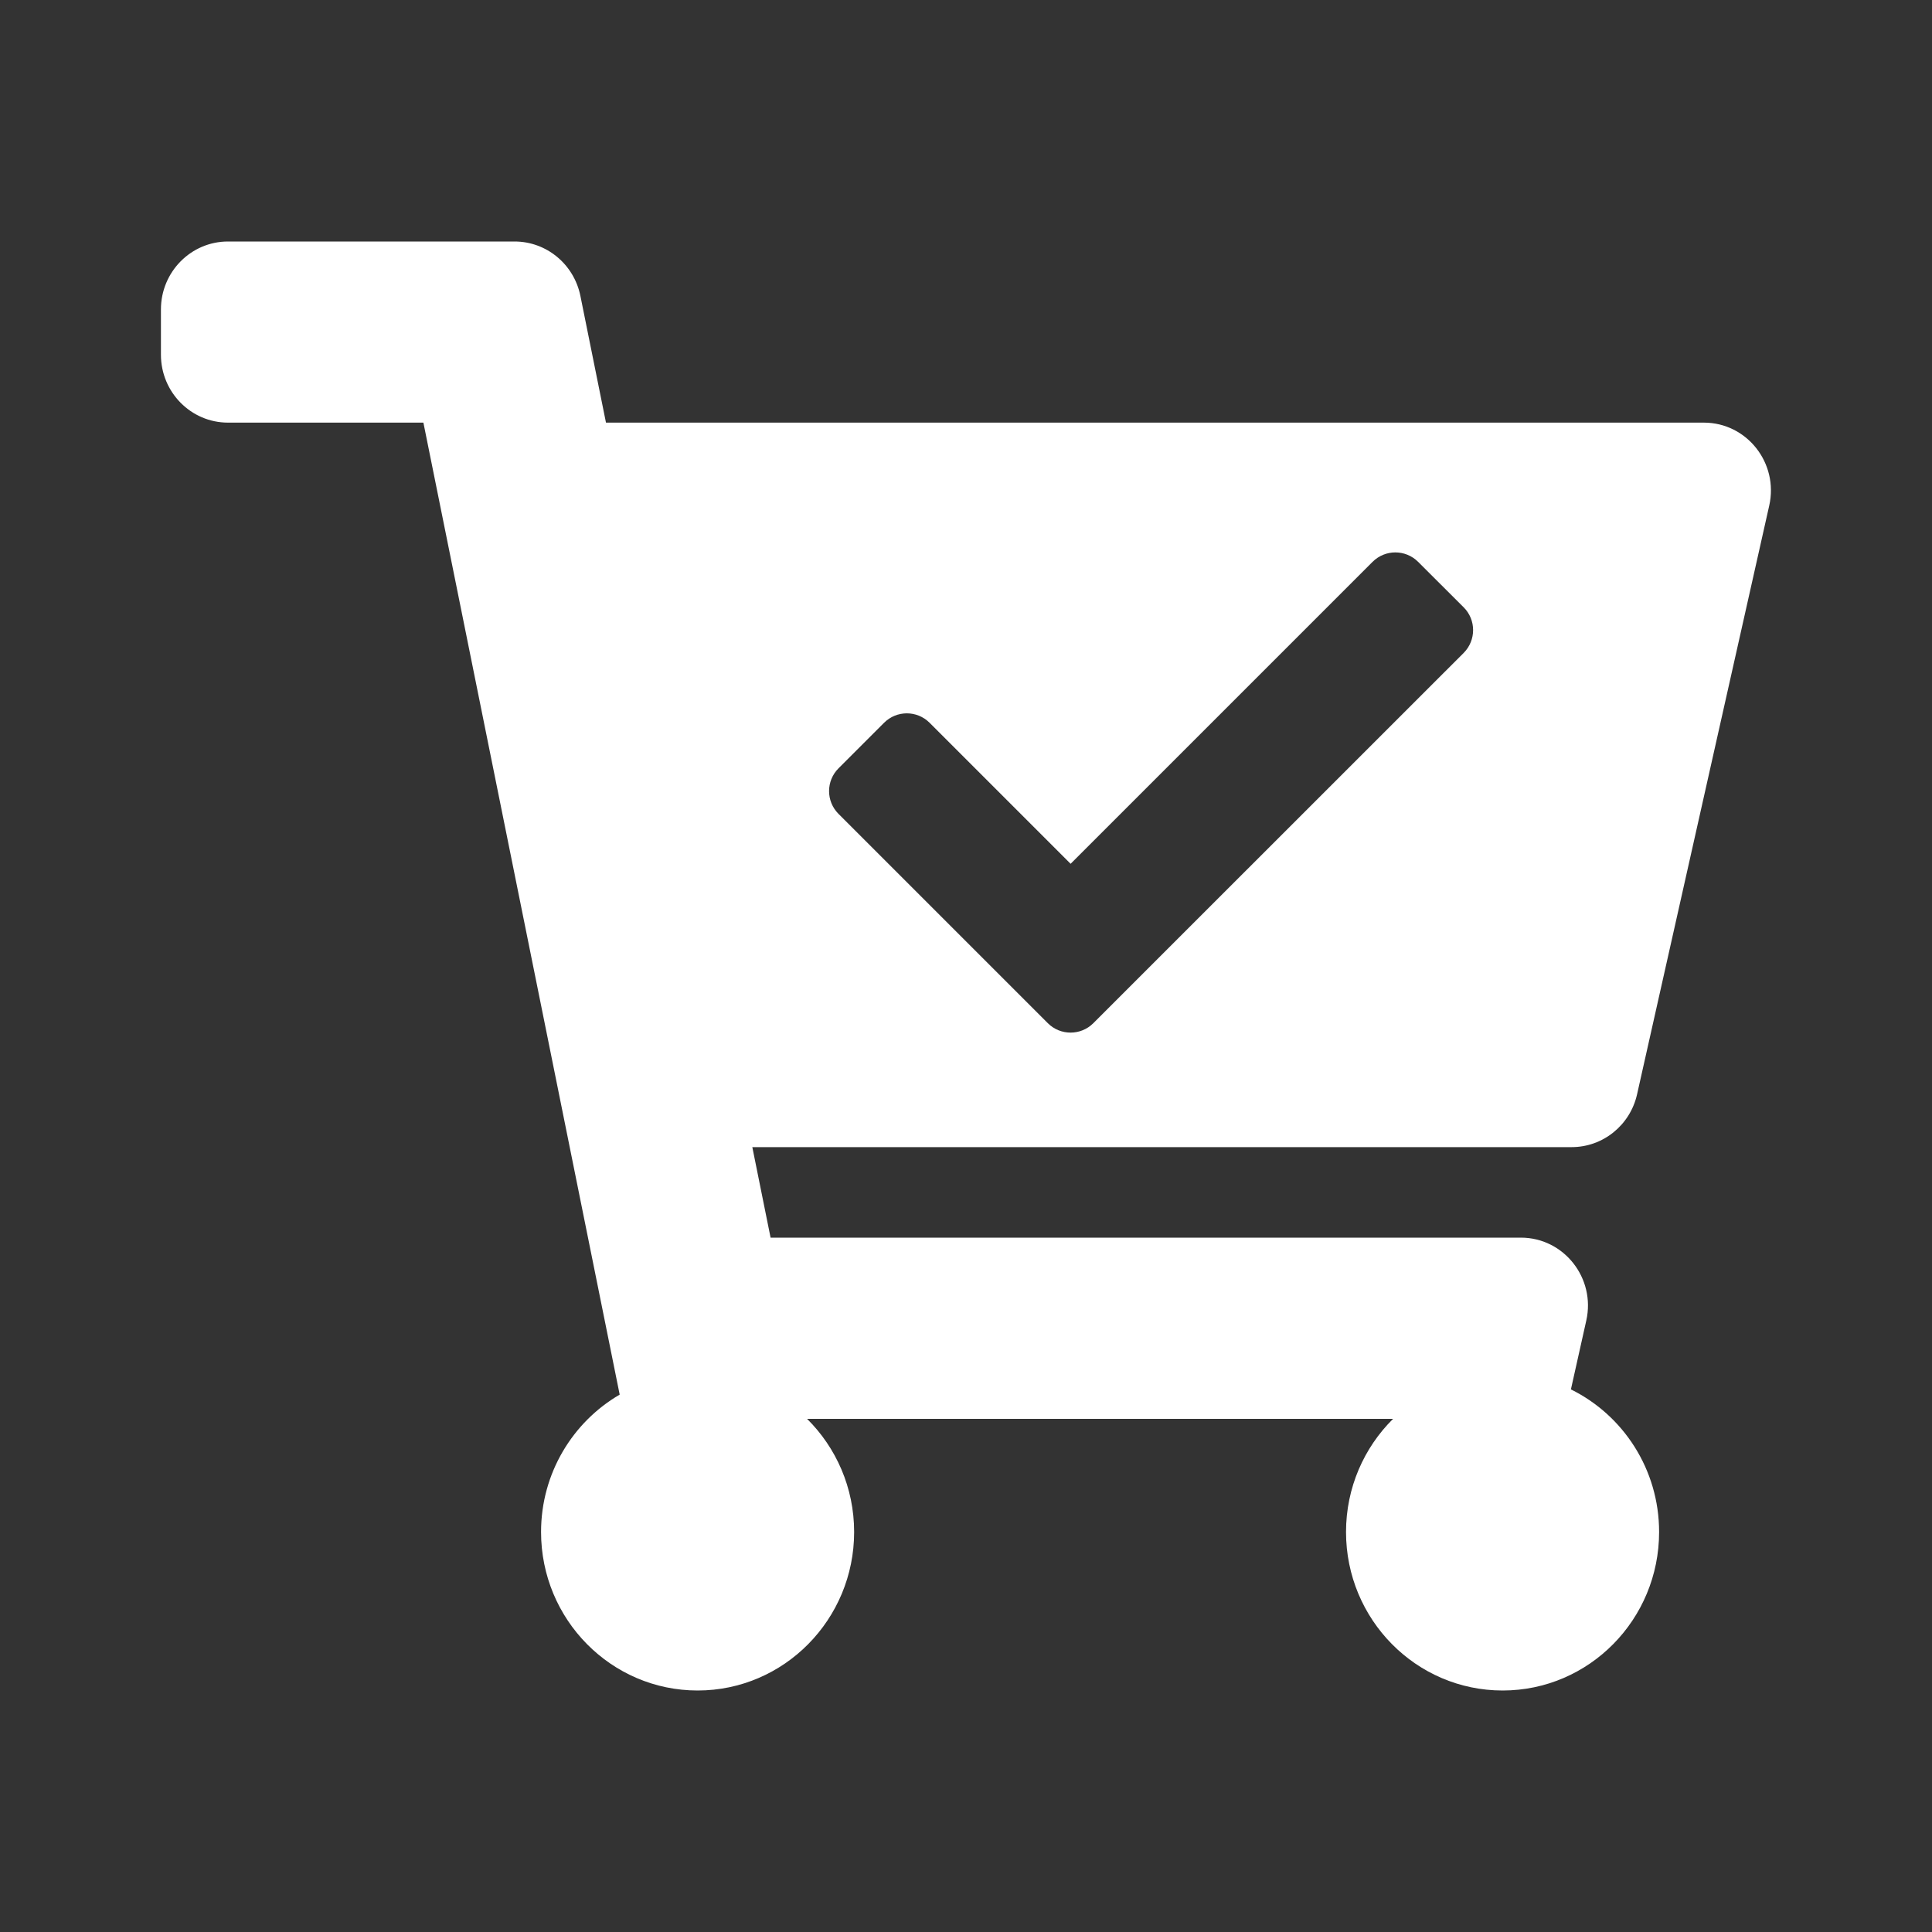 <svg width="20" height="20" viewBox="0 0 20 20" fill="none" xmlns="http://www.w3.org/2000/svg">
<rect x="0" y="0" width="20" height="20" fill="#333333" stroke="none"/>
<path fill-rule="evenodd" clip-rule="evenodd" d="M18.315 5.234L16.947 11.328C16.875 11.648 16.594 11.875 16.27 11.875H7.788L7.977 12.812H15.744C16.19 12.812 16.52 13.232 16.421 13.671L16.262 14.383C16.802 14.649 17.175 15.21 17.175 15.859C17.175 16.765 16.45 17.5 15.555 17.5C14.66 17.5 13.934 16.765 13.934 15.859C13.934 15.4 14.121 14.985 14.421 14.688H8.355C8.655 14.985 8.842 15.4 8.842 15.859C8.842 16.765 8.116 17.5 7.222 17.5C6.327 17.5 5.601 16.765 5.601 15.859C5.601 15.251 5.929 14.72 6.415 14.437L4.383 4.375H2.36C1.977 4.375 1.666 4.06 1.666 3.672V3.203C1.666 2.815 1.977 2.5 2.36 2.5H5.327C5.657 2.5 5.941 2.735 6.008 3.062L6.273 4.375H17.638C18.084 4.375 18.414 4.794 18.315 5.234ZM15.152 6.759L11.318 10.592C11.188 10.722 10.977 10.722 10.847 10.592L8.68 8.425C8.55 8.295 8.55 8.084 8.68 7.954L9.152 7.482C9.282 7.352 9.493 7.352 9.623 7.482L11.083 8.942L14.209 5.816C14.339 5.686 14.55 5.686 14.68 5.816L15.152 6.287C15.282 6.417 15.282 6.628 15.152 6.759Z" fill="white"/>
</svg>
